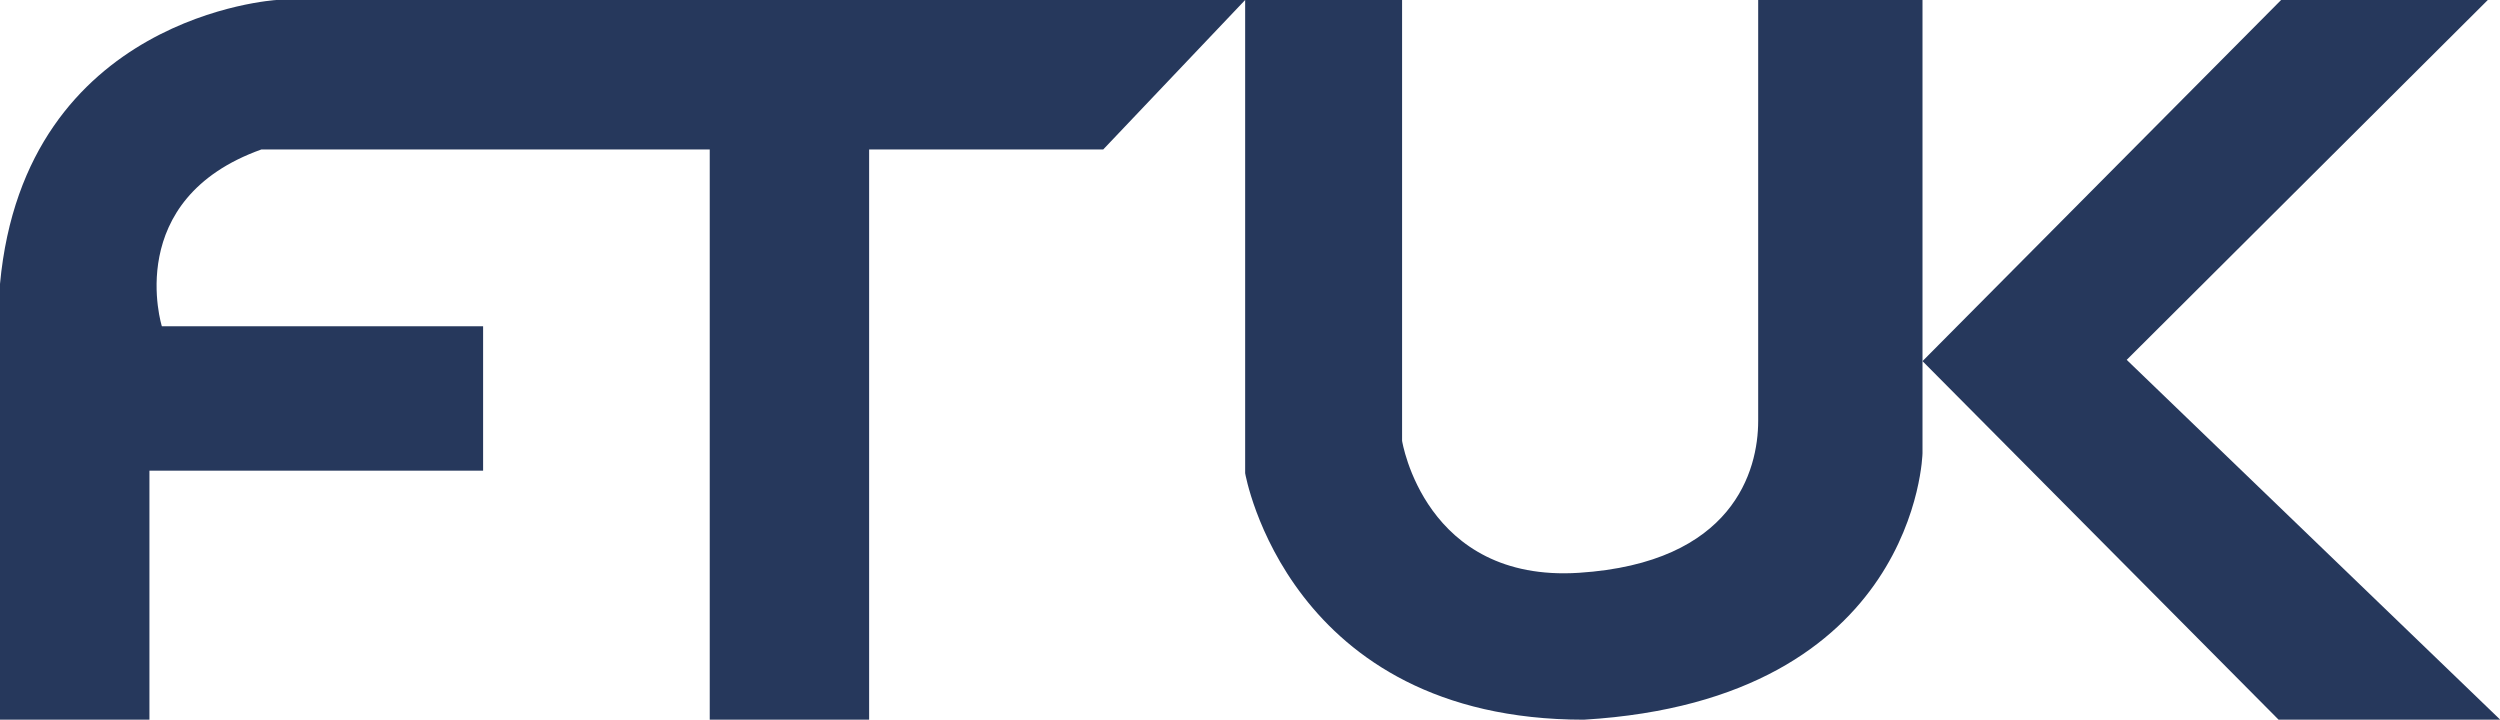 <?xml version="1.0" encoding="UTF-8"?> <svg xmlns="http://www.w3.org/2000/svg" width="66" height="19" viewBox="0 0 66 19" fill="none"><path d="M3.945 19V12.426H12.754V8.613H4.273C4.273 8.613 3.221 5.26 6.903 3.945H18.737V19H22.945V3.945H29.126L32.872 0H7.298C7.298 0 0.658 0.395 0 7.496V19H3.945Z" fill="#26385C"></path><path d="M32.872 0H37.015V11.637C37.015 11.637 37.607 15.384 41.683 15.122C45.758 14.859 46.416 12.426 46.416 11.111V0H50.754V11.966C50.754 11.966 50.622 18.475 41.813 19C33.99 19 32.872 12.492 32.872 12.492V0Z" fill="#26385C"></path><path d="M60.221 0H65.678L56.145 9.5L66.006 19H60.155L50.754 9.534L60.221 0Z" fill="#26385C"></path></svg> 